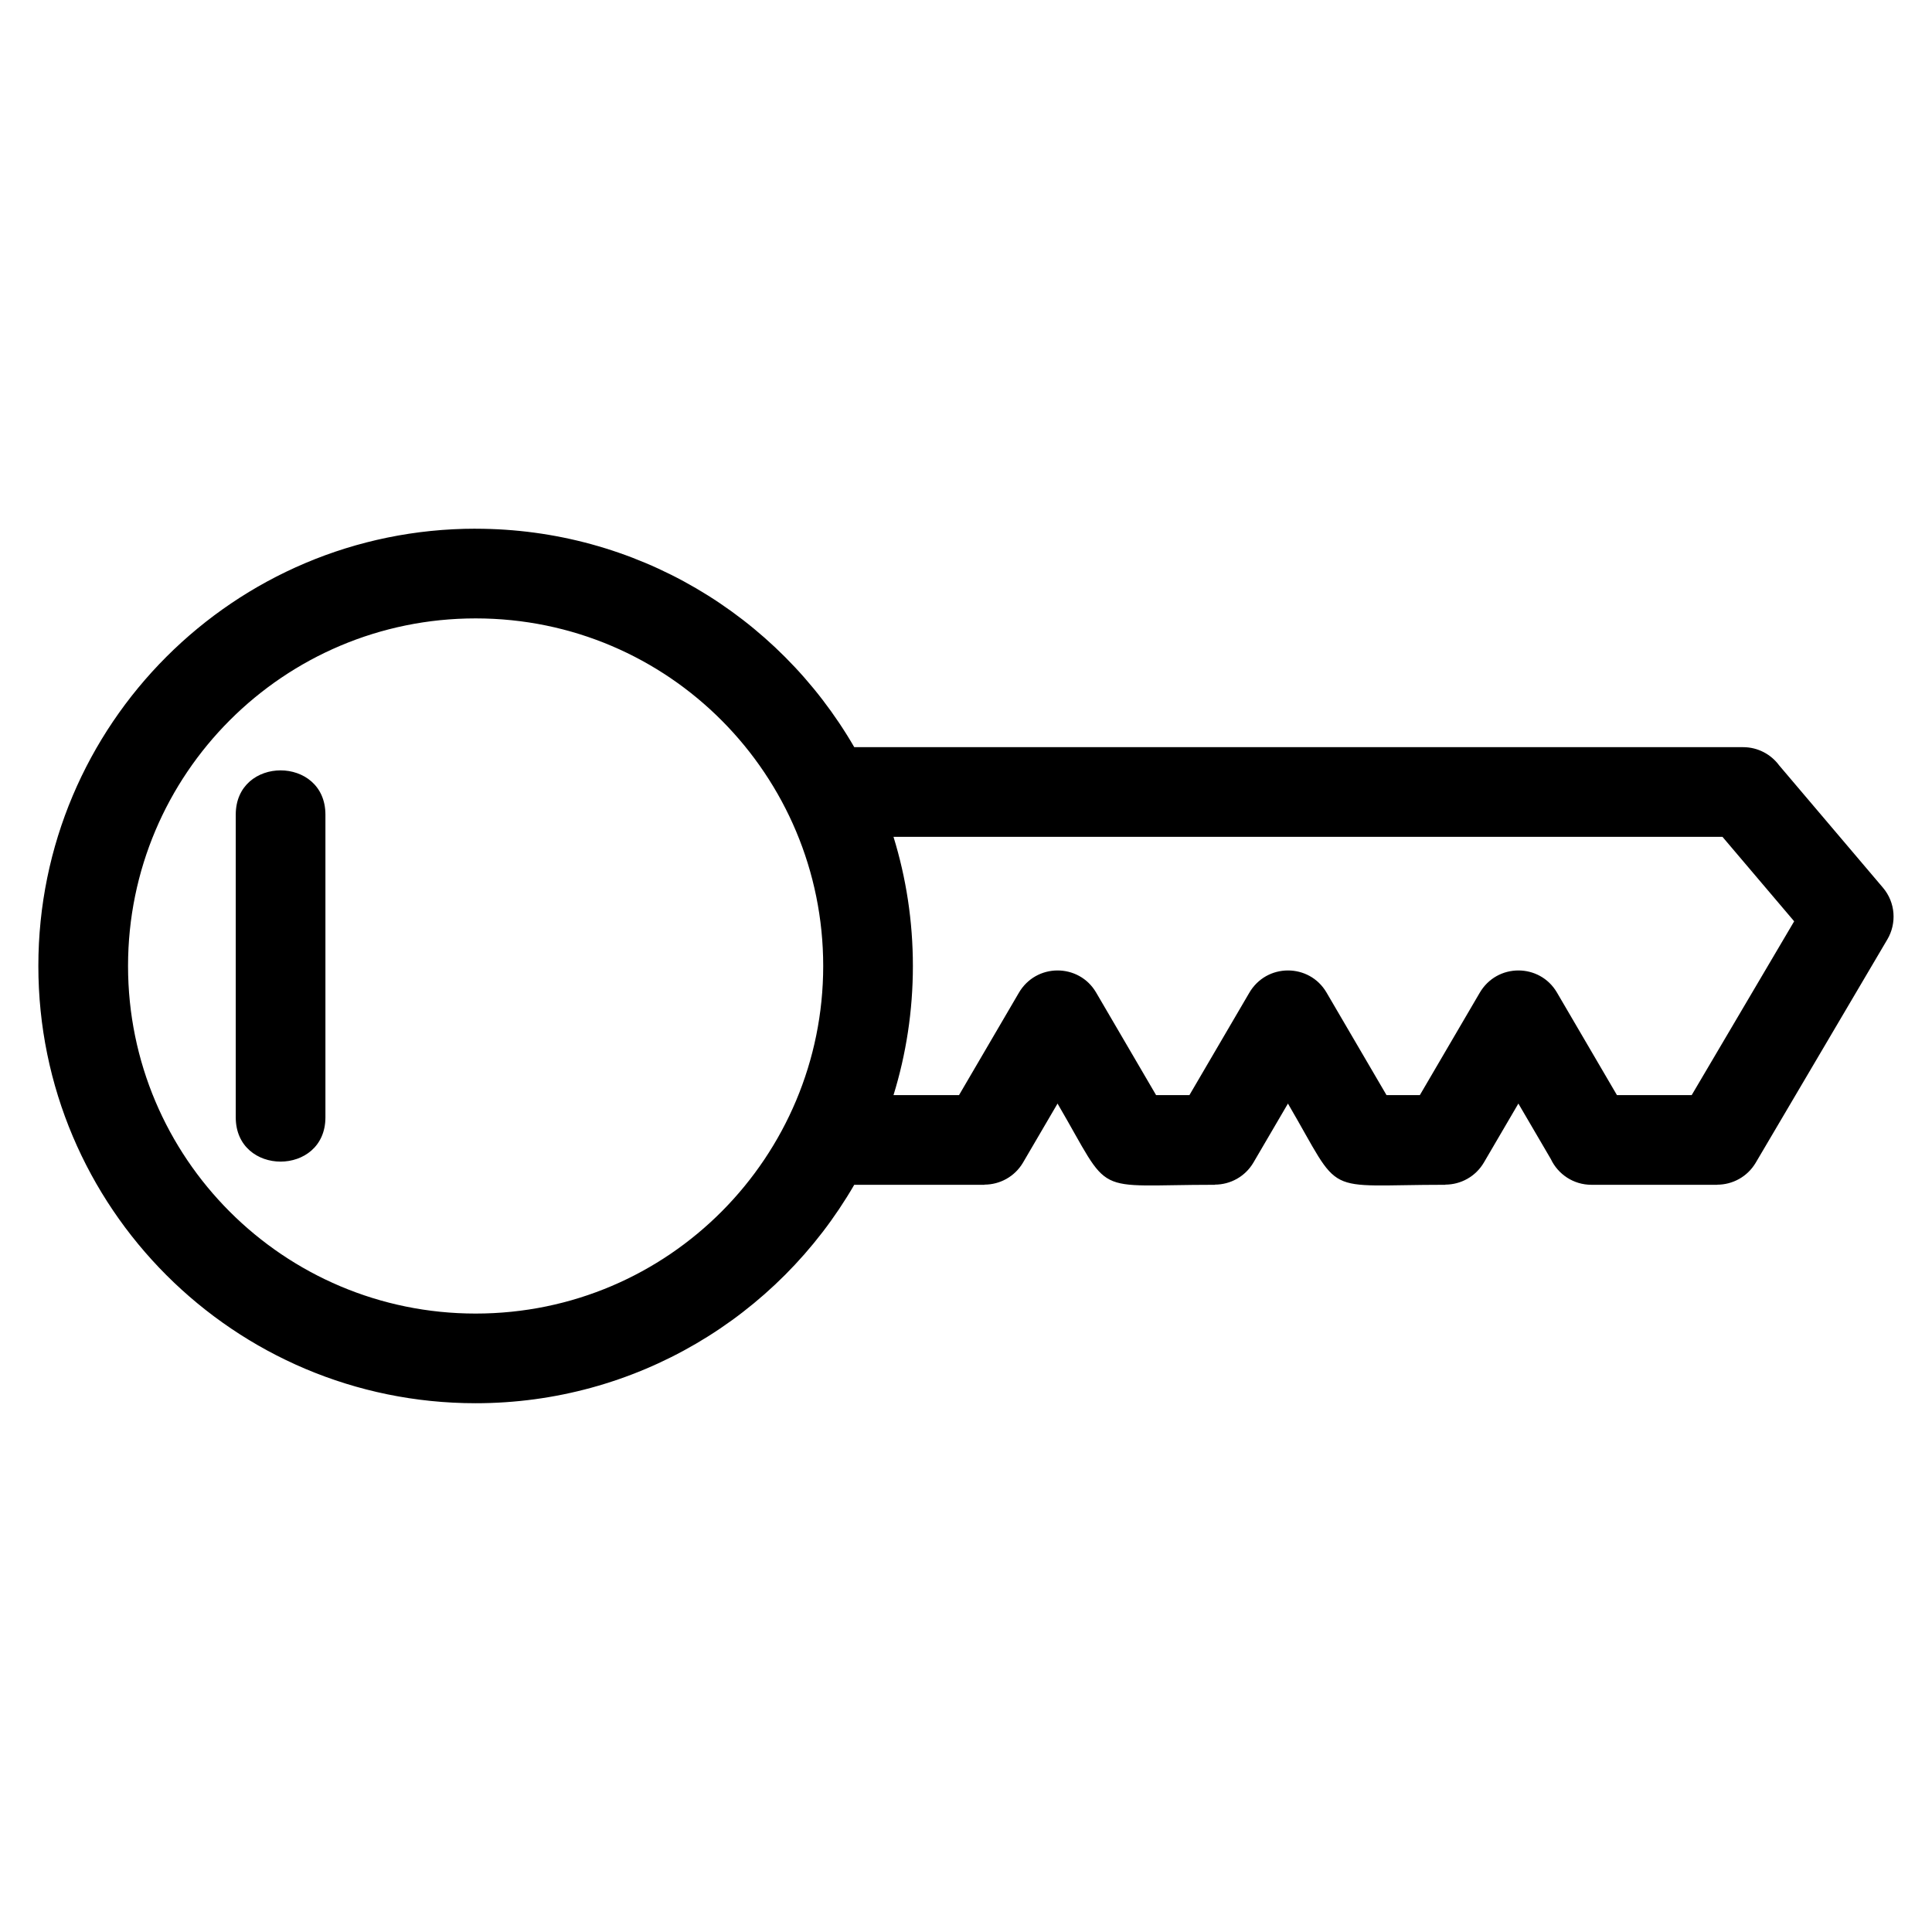 <?xml version="1.0" encoding="UTF-8"?>
<!-- The Best Svg Icon site in the world: iconSvg.co, Visit us! https://iconsvg.co -->
<svg fill="#000000" width="800px" height="800px" version="1.1" viewBox="144 144 512 512" xmlns="http://www.w3.org/2000/svg">
 <path d="m270.05 284.12c42.301 0 80.004 22.766 100.34 57.887h235.55c3.91 0 7.383 1.891 9.543 4.812l27.527 32.438c3.352 3.957 3.652 9.469 1.16 13.691l-34.887 59.184c-2.215 3.742-6.16 5.824-10.219 5.824v0.023h-33.328c-4.75 0-8.844-2.785-10.746-6.812l-8.605-14.711-9.141 15.625c-2.203 3.754-6.152 5.848-10.211 5.856v0.043c-33.312 0-27.02 3.602-41.715-21.523l-9.141 15.625c-2.203 3.754-6.152 5.848-10.211 5.856v0.043c-33.312 0-27.016 3.602-41.707-21.523l-9.141 15.625c-2.203 3.754-6.152 5.848-10.211 5.856v0.043h-34.523c-20.34 35.113-58.043 57.887-100.34 57.887-64 0-115.88-51.875-115.88-115.88s51.883-115.88 115.88-115.88zm-63.574 75.77c0-15.645 23.766-15.645 23.766 0v80.215c0 15.645-23.766 15.645-23.766 0zm179.45 40.105c0 11.914-1.797 23.402-5.137 34.223h17.363l15.805-27.027c4.606-8.02 15.965-7.949 20.523-0.168l15.898 27.195h8.832l15.812-27.027c4.602-8.02 15.961-7.949 20.516-0.168l15.906 27.195h8.832l15.812-27.027c4.602-8.02 15.961-7.949 20.516-0.168l15.906 27.195h19.805l27.16-46.062-18.996-22.379h-219.69c3.34 10.816 5.137 22.309 5.137 34.223zm-115.88-92.113c-50.871 0-92.113 41.238-92.113 92.113 0 50.879 41.242 92.113 92.113 92.113 51.34 0 92.113-41.691 92.113-92.113 0-50.418-40.766-92.113-92.113-92.113z"/>
</svg>